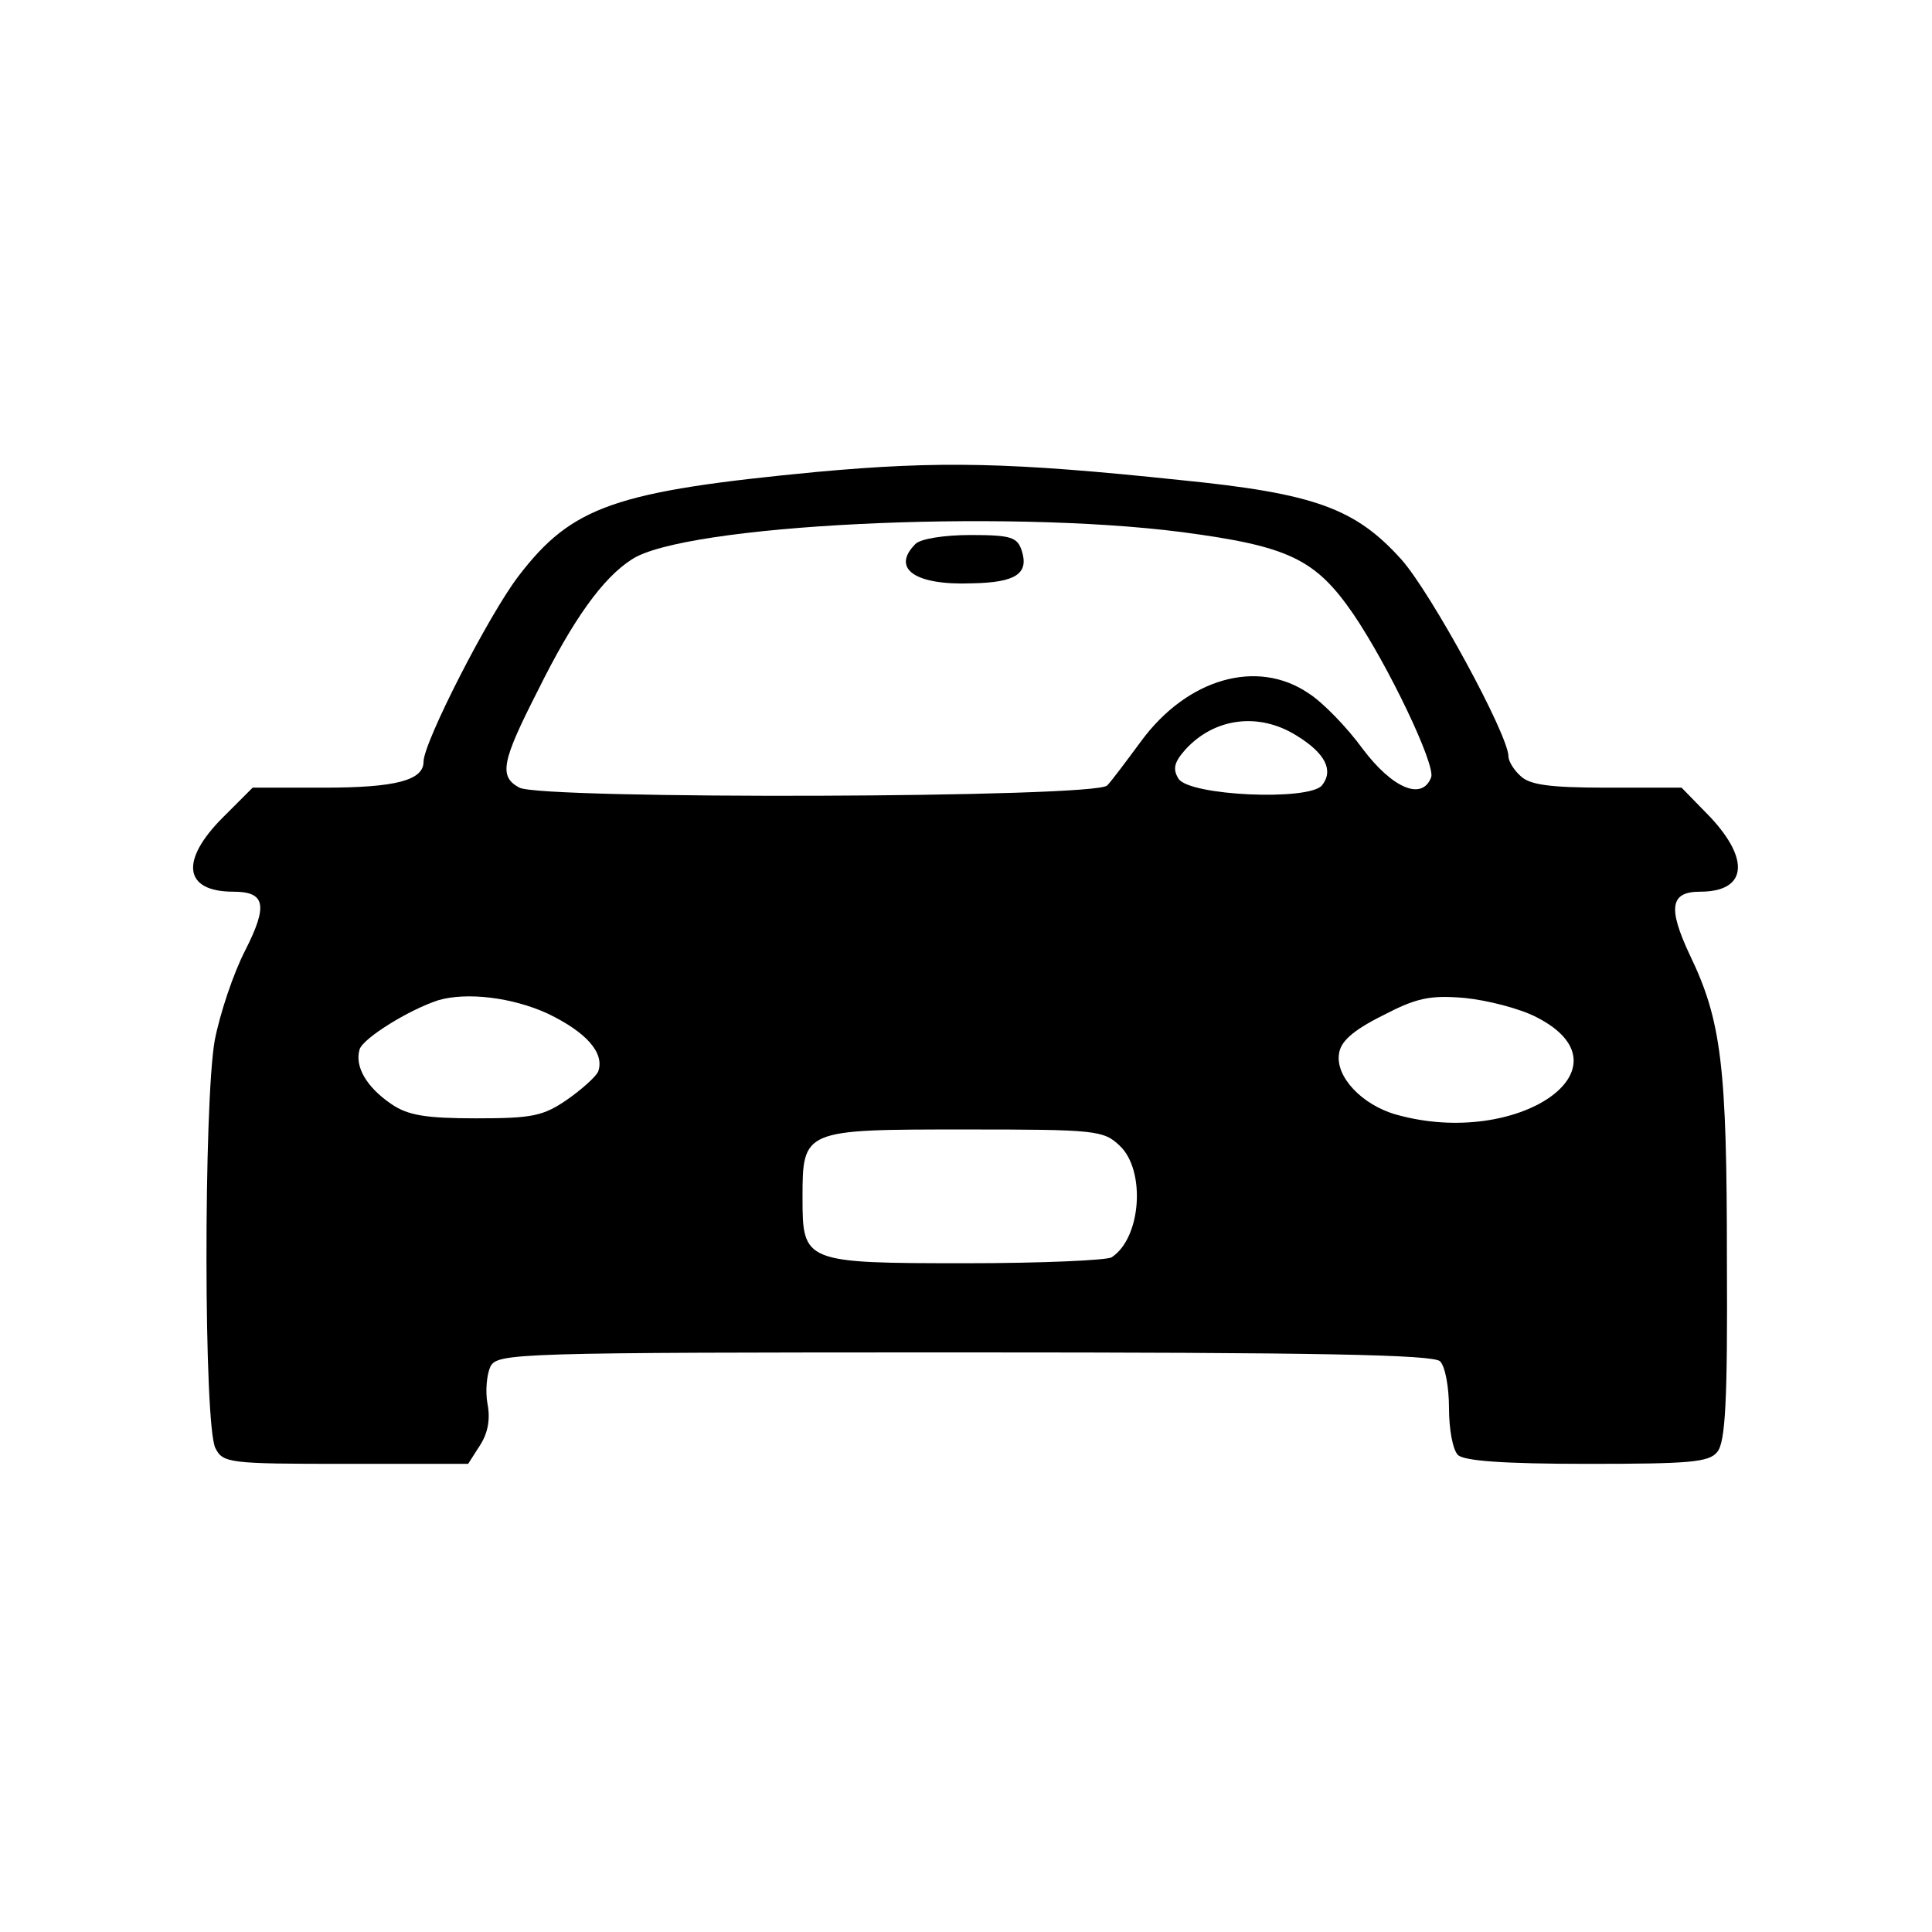 <?xml version="1.0" standalone="no"?>
<!DOCTYPE svg PUBLIC "-//W3C//DTD SVG 20010904//EN"
 "http://www.w3.org/TR/2001/REC-SVG-20010904/DTD/svg10.dtd">
<svg version="1.0" xmlns="http://www.w3.org/2000/svg"
 width="260pt" height="260pt" viewBox="0 0 260 260"
 preserveAspectRatio="xMidYMid meet">
<g transform="translate(0,260) scale(0.1,-0.1)"
fill="#000000" stroke="none">
<path d="M1100 1965 c-272 -26 -330 -46 -402 -140 -40 -52 -128 -224 -128
-250 0 -25 -37 -35 -134 -35 l-96 0 -40 -40 c-58 -58 -53 -100 14 -100 43 0
47 -18 16 -79 -16 -31 -34 -85 -41 -121 -15 -84 -15 -520 1 -549 10 -20 19
-21 175 -21 l165 0 16 25 c11 17 14 36 10 56 -3 17 -1 39 4 50 10 18 30 19
638 19 475 0 631 -3 640 -12 7 -7 12 -35 12 -63 0 -28 5 -56 12 -63 8 -8 61
-12 174 -12 137 0 164 2 175 16 11 13 14 69 13 258 0 260 -7 322 -50 411 -30
64 -26 85 14 85 62 0 68 42 14 100 l-39 40 -101 0 c-78 0 -104 4 -116 16 -9 8
-16 20 -16 26 0 29 -104 220 -144 265 -62 69 -117 89 -298 107 -228 24 -323
26 -488 11z m490 -81 c144 -19 180 -36 231 -110 47 -69 111 -203 105 -220 -12
-32 -52 -15 -92 38 -21 29 -54 63 -73 75 -69 47 -163 20 -225 -64 -20 -27 -40
-54 -46 -60 -14 -17 -761 -19 -791 -3 -28 15 -24 35 25 131 47 95 87 151 126
176 70 47 498 68 740 37z m155 -274 c39 -24 50 -47 34 -67 -18 -21 -178 -14
-193 9 -8 13 -6 22 9 39 39 43 99 51 150 19z m-1008 -374 c52 -25 77 -53 68
-78 -3 -7 -22 -24 -42 -38 -32 -22 -47 -25 -122 -25 -68 0 -92 4 -114 19 -34
23 -50 51 -43 74 5 15 66 53 106 66 38 11 99 4 147 -18z m1331 -5 c133 -68
-25 -177 -189 -131 -46 13 -82 51 -77 82 2 16 18 31 58 51 46 24 64 28 111 24
30 -3 74 -14 97 -26z m-561 -173 c35 -33 29 -124 -11 -150 -6 -4 -94 -8 -195
-8 -219 0 -221 1 -221 88 0 92 1 92 218 92 177 0 187 -1 209 -22z"/>
<path d="M1232 1868 c-33 -33 -1 -56 76 -53 59 1 77 13 67 44 -6 18 -14 21
-69 21 -35 0 -67 -5 -74 -12z"/>
</g>
</svg>
